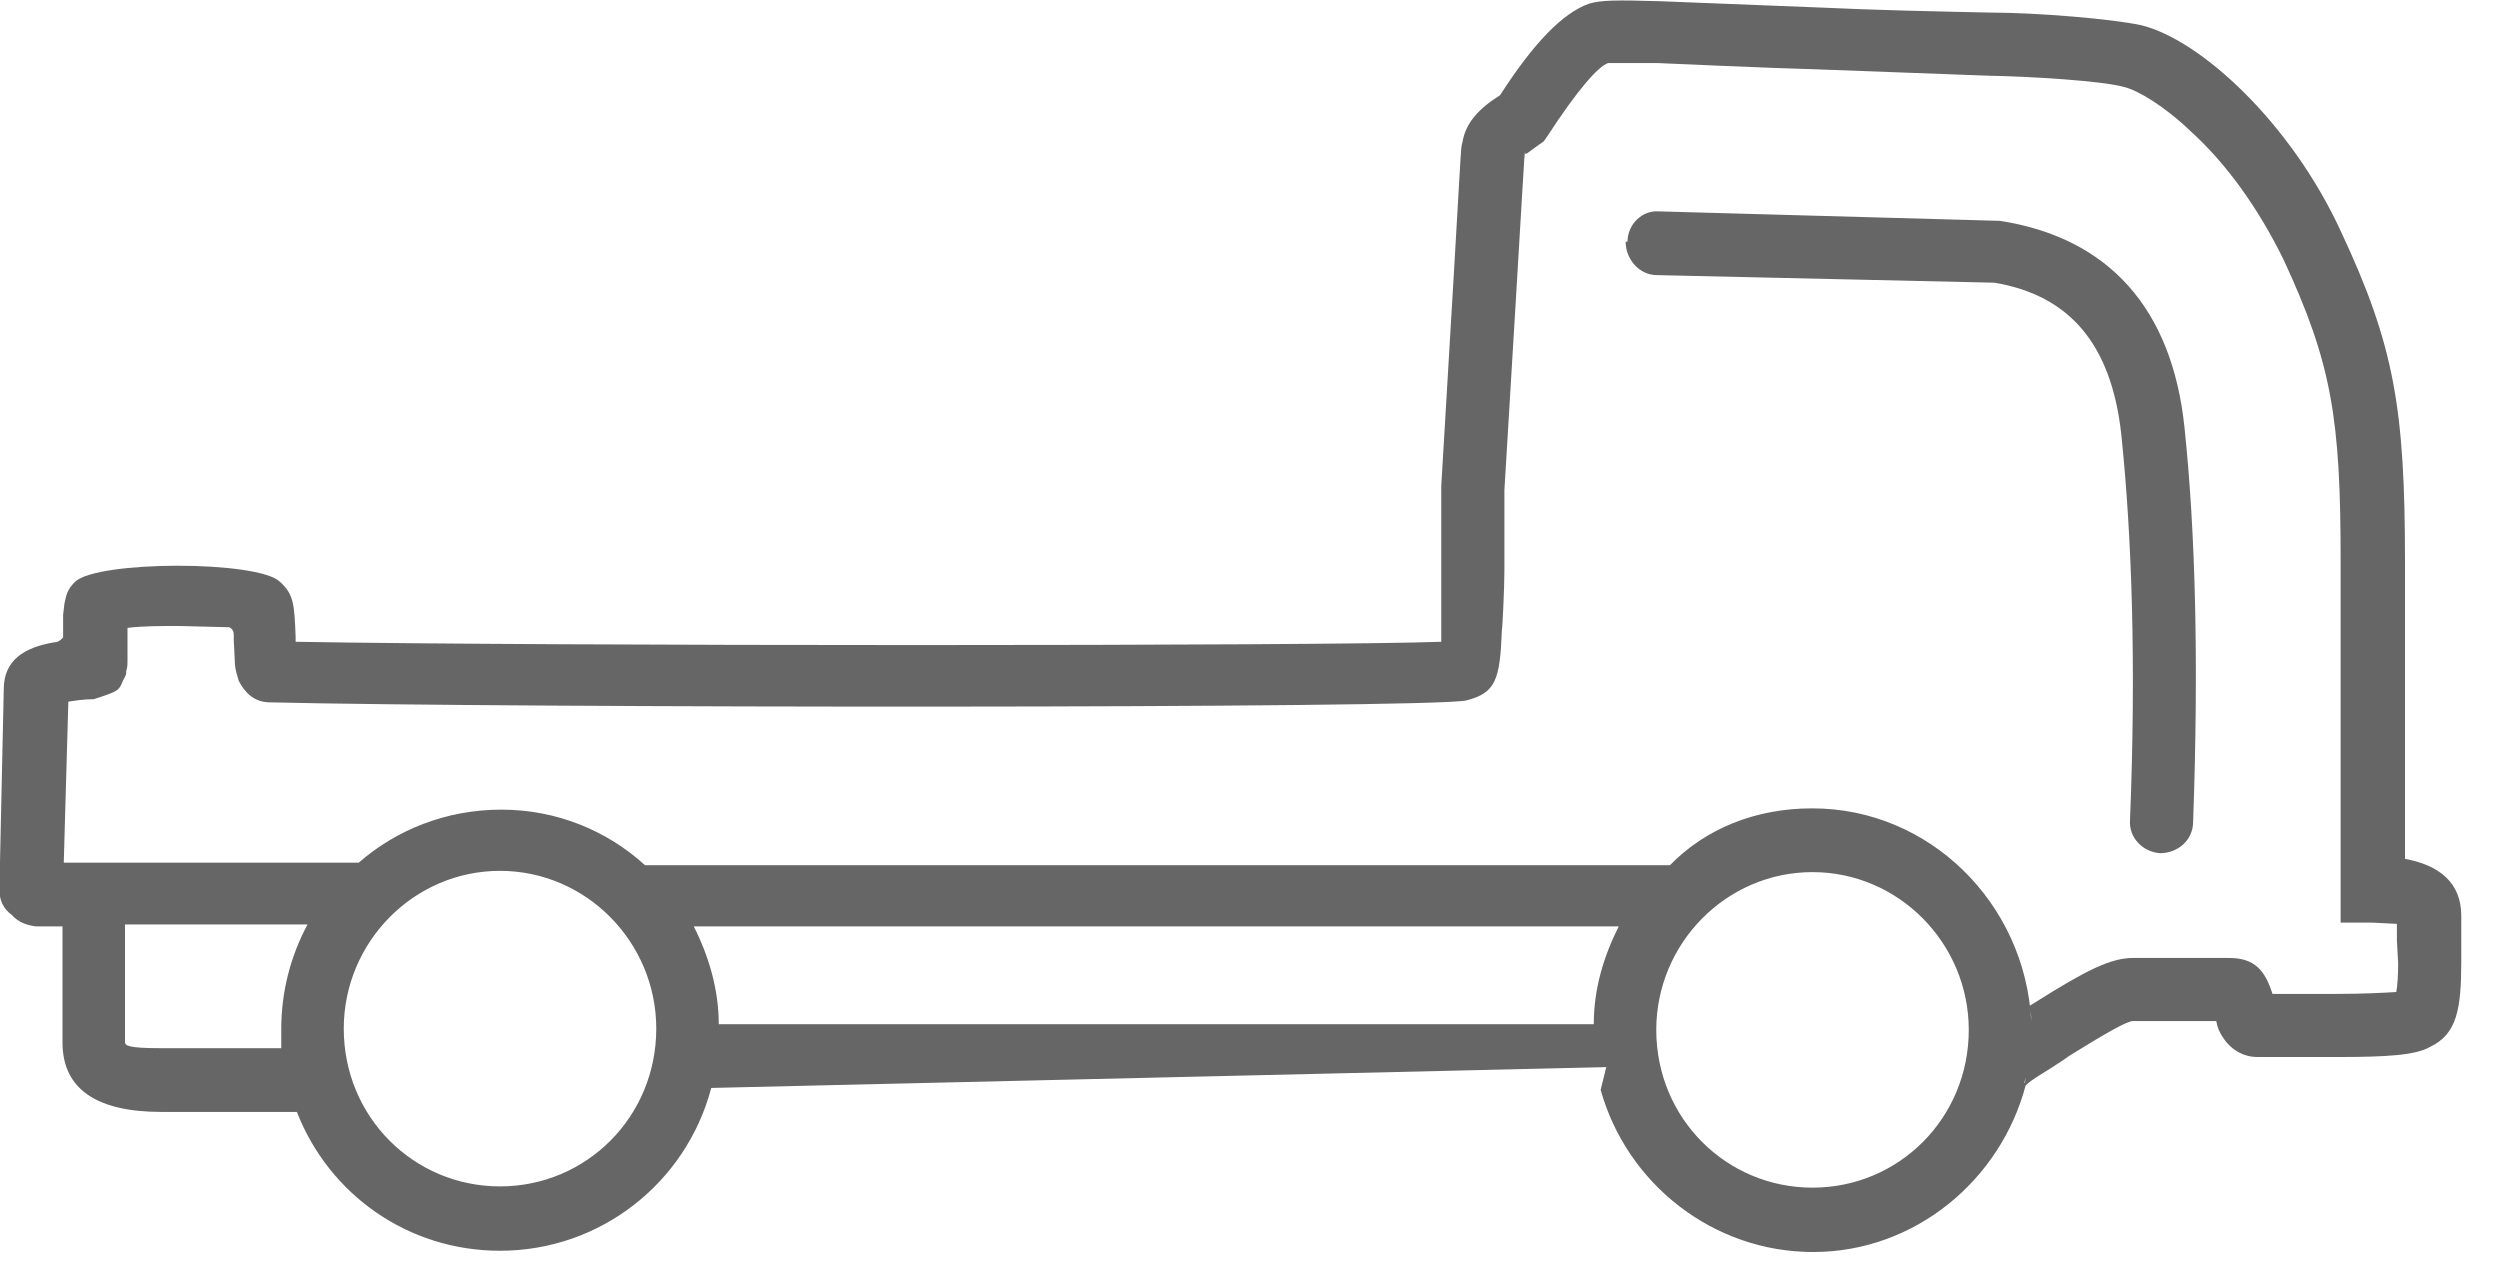 <svg width="103" height="52" viewBox="0 0 103 52" fill="none" xmlns="http://www.w3.org/2000/svg">
<g clip-path="url(#clip0_710_844)">
<path d="M65.663 42.197C65.663 40.741 66.075 39.389 66.693 38.167H28.583C29.201 39.389 29.613 40.767 29.613 42.197H65.663ZM66.178 43.965L29.304 44.823C28.274 48.723 24.746 51.531 20.6 51.531C16.789 51.531 13.545 49.191 12.232 45.811H6.644C4.069 45.811 2.575 44.927 2.575 42.951V38.167H1.468C1.108 38.115 0.773 38.011 0.49 37.699C0.129 37.439 -0.025 37.075 -0.025 36.659L0.155 28.391C0.155 27.195 1.005 26.675 2.215 26.467C2.344 26.467 2.472 26.415 2.601 26.259V25.323L2.653 24.881C2.73 24.491 2.781 24.283 3.09 23.971C4.017 23.087 10.635 23.087 11.536 23.971C12.103 24.491 12.129 24.881 12.18 26.259V26.441C22.223 26.623 54.745 26.623 59.38 26.441V20.019C60.307 4.601 60.152 6.343 60.255 5.849C60.384 5.069 60.925 4.471 61.8 3.925C63.191 1.767 64.375 0.545 65.457 0.155C65.972 -0.001 66.59 -0.001 68.418 0.051L75.01 0.311C77.225 0.415 79.542 0.467 82.04 0.519C83.894 0.519 87.035 0.779 88.22 1.039C90.666 1.637 94.4 5.069 96.46 9.567C98.649 14.247 99.086 16.847 99.086 23.165V35.385C100.503 35.645 101.404 36.373 101.404 37.725V39.623C101.404 41.573 101.224 42.613 100.116 43.133C99.524 43.471 98.391 43.549 96.305 43.549H93.009C92.391 43.549 91.876 43.211 91.567 42.717C91.439 42.509 91.361 42.353 91.31 42.067H87.885C87.628 42.067 86.726 42.587 85.259 43.497L85.001 43.679C84.229 44.199 83.714 44.459 83.456 44.719C82.426 48.619 78.898 51.583 74.701 51.583C70.581 51.583 67.028 48.775 65.946 44.901L66.204 43.861L66.178 43.965ZM74.675 33.305C79.491 33.305 83.43 37.205 83.688 42.067C83.688 41.651 83.611 41.469 83.611 41.443L83.868 41.287C85.928 39.987 86.958 39.467 87.885 39.467H91.825C92.906 39.467 93.318 39.987 93.627 40.949H96.28C97.361 40.949 98.34 40.897 98.726 40.871C98.777 40.611 98.803 40.195 98.803 39.675L98.752 38.739V38.063L97.722 38.011H96.434V23.139C96.434 17.237 96.074 14.975 94.065 10.659C93.035 8.579 91.748 6.759 90.254 5.407C89.173 4.367 88.065 3.717 87.525 3.587C86.623 3.327 83.559 3.145 81.911 3.119L74.907 2.859C72.899 2.807 68.315 2.599 68.315 2.599H66.255C65.843 2.729 64.968 3.743 63.783 5.563L63.603 5.823L63.345 6.005C62.959 6.265 62.83 6.447 62.83 6.265C62.779 6.655 62.83 6.187 61.981 20.201V23.529C61.981 24.205 61.903 25.869 61.878 25.947C61.8 28.027 61.62 28.547 60.41 28.859C58.865 29.197 20.806 29.171 11.124 28.937C10.481 28.937 10.094 28.547 9.837 28.053C9.76 27.793 9.708 27.637 9.682 27.403L9.631 26.363V26.207C9.631 26.077 9.631 25.947 9.451 25.843L7.391 25.791C6.618 25.791 5.846 25.791 5.253 25.869V27.169C5.253 27.351 5.253 27.507 5.202 27.637C5.202 27.793 5.202 27.793 5.073 28.027C4.893 28.469 4.893 28.469 3.863 28.807C3.451 28.807 3.09 28.859 2.498 28.963C2.678 28.885 2.833 28.625 2.833 28.313L2.627 35.541H14.781C16.326 34.189 18.386 33.357 20.652 33.357C22.969 33.357 25.029 34.241 26.574 35.645H68.804C70.272 34.137 72.332 33.305 74.65 33.305H74.675ZM5.15 38.115V42.925C5.15 43.081 5.279 43.185 6.618 43.185H11.588V42.405C11.588 40.845 11.974 39.389 12.669 38.089H5.15V38.115ZM83.43 44.615L83.611 42.899C83.662 42.509 83.662 42.223 83.662 41.989V42.379C83.662 43.159 83.559 43.939 83.405 44.615H83.43ZM74.675 48.931C78.229 48.931 81.113 46.071 81.113 42.431C81.113 38.869 78.229 35.931 74.675 35.931C71.122 35.931 68.238 38.869 68.238 42.431C68.238 46.071 71.122 48.931 74.675 48.931ZM12.669 38.115C13.184 37.153 13.88 36.295 14.729 35.515L13.571 36.815C13.133 37.387 12.798 37.959 12.669 38.115ZM20.6 48.879C24.154 48.879 27.038 46.019 27.038 42.379C27.038 38.817 24.154 35.879 20.6 35.879C17.047 35.879 14.163 38.817 14.163 42.379C14.163 46.019 17.047 48.879 20.6 48.879ZM67.053 9.957C67.053 9.255 67.646 8.657 68.341 8.709L82.4 9.099C86.907 9.801 89.482 12.739 89.997 17.575C90.46 21.943 90.589 27.351 90.357 33.851C90.357 34.631 89.713 35.151 88.992 35.151C88.271 35.099 87.705 34.501 87.756 33.799C88.014 27.403 87.834 22.099 87.396 17.887C86.984 14.169 85.259 12.167 82.169 11.647L68.264 11.335C67.543 11.335 66.976 10.685 66.976 9.957H67.053Z" fill="#666666"/>
</g>
<defs>
<clipPath id="clip0_710_844">
<rect width="103" height="52" fill="white"/>
</clipPath>
</defs>
</svg>
